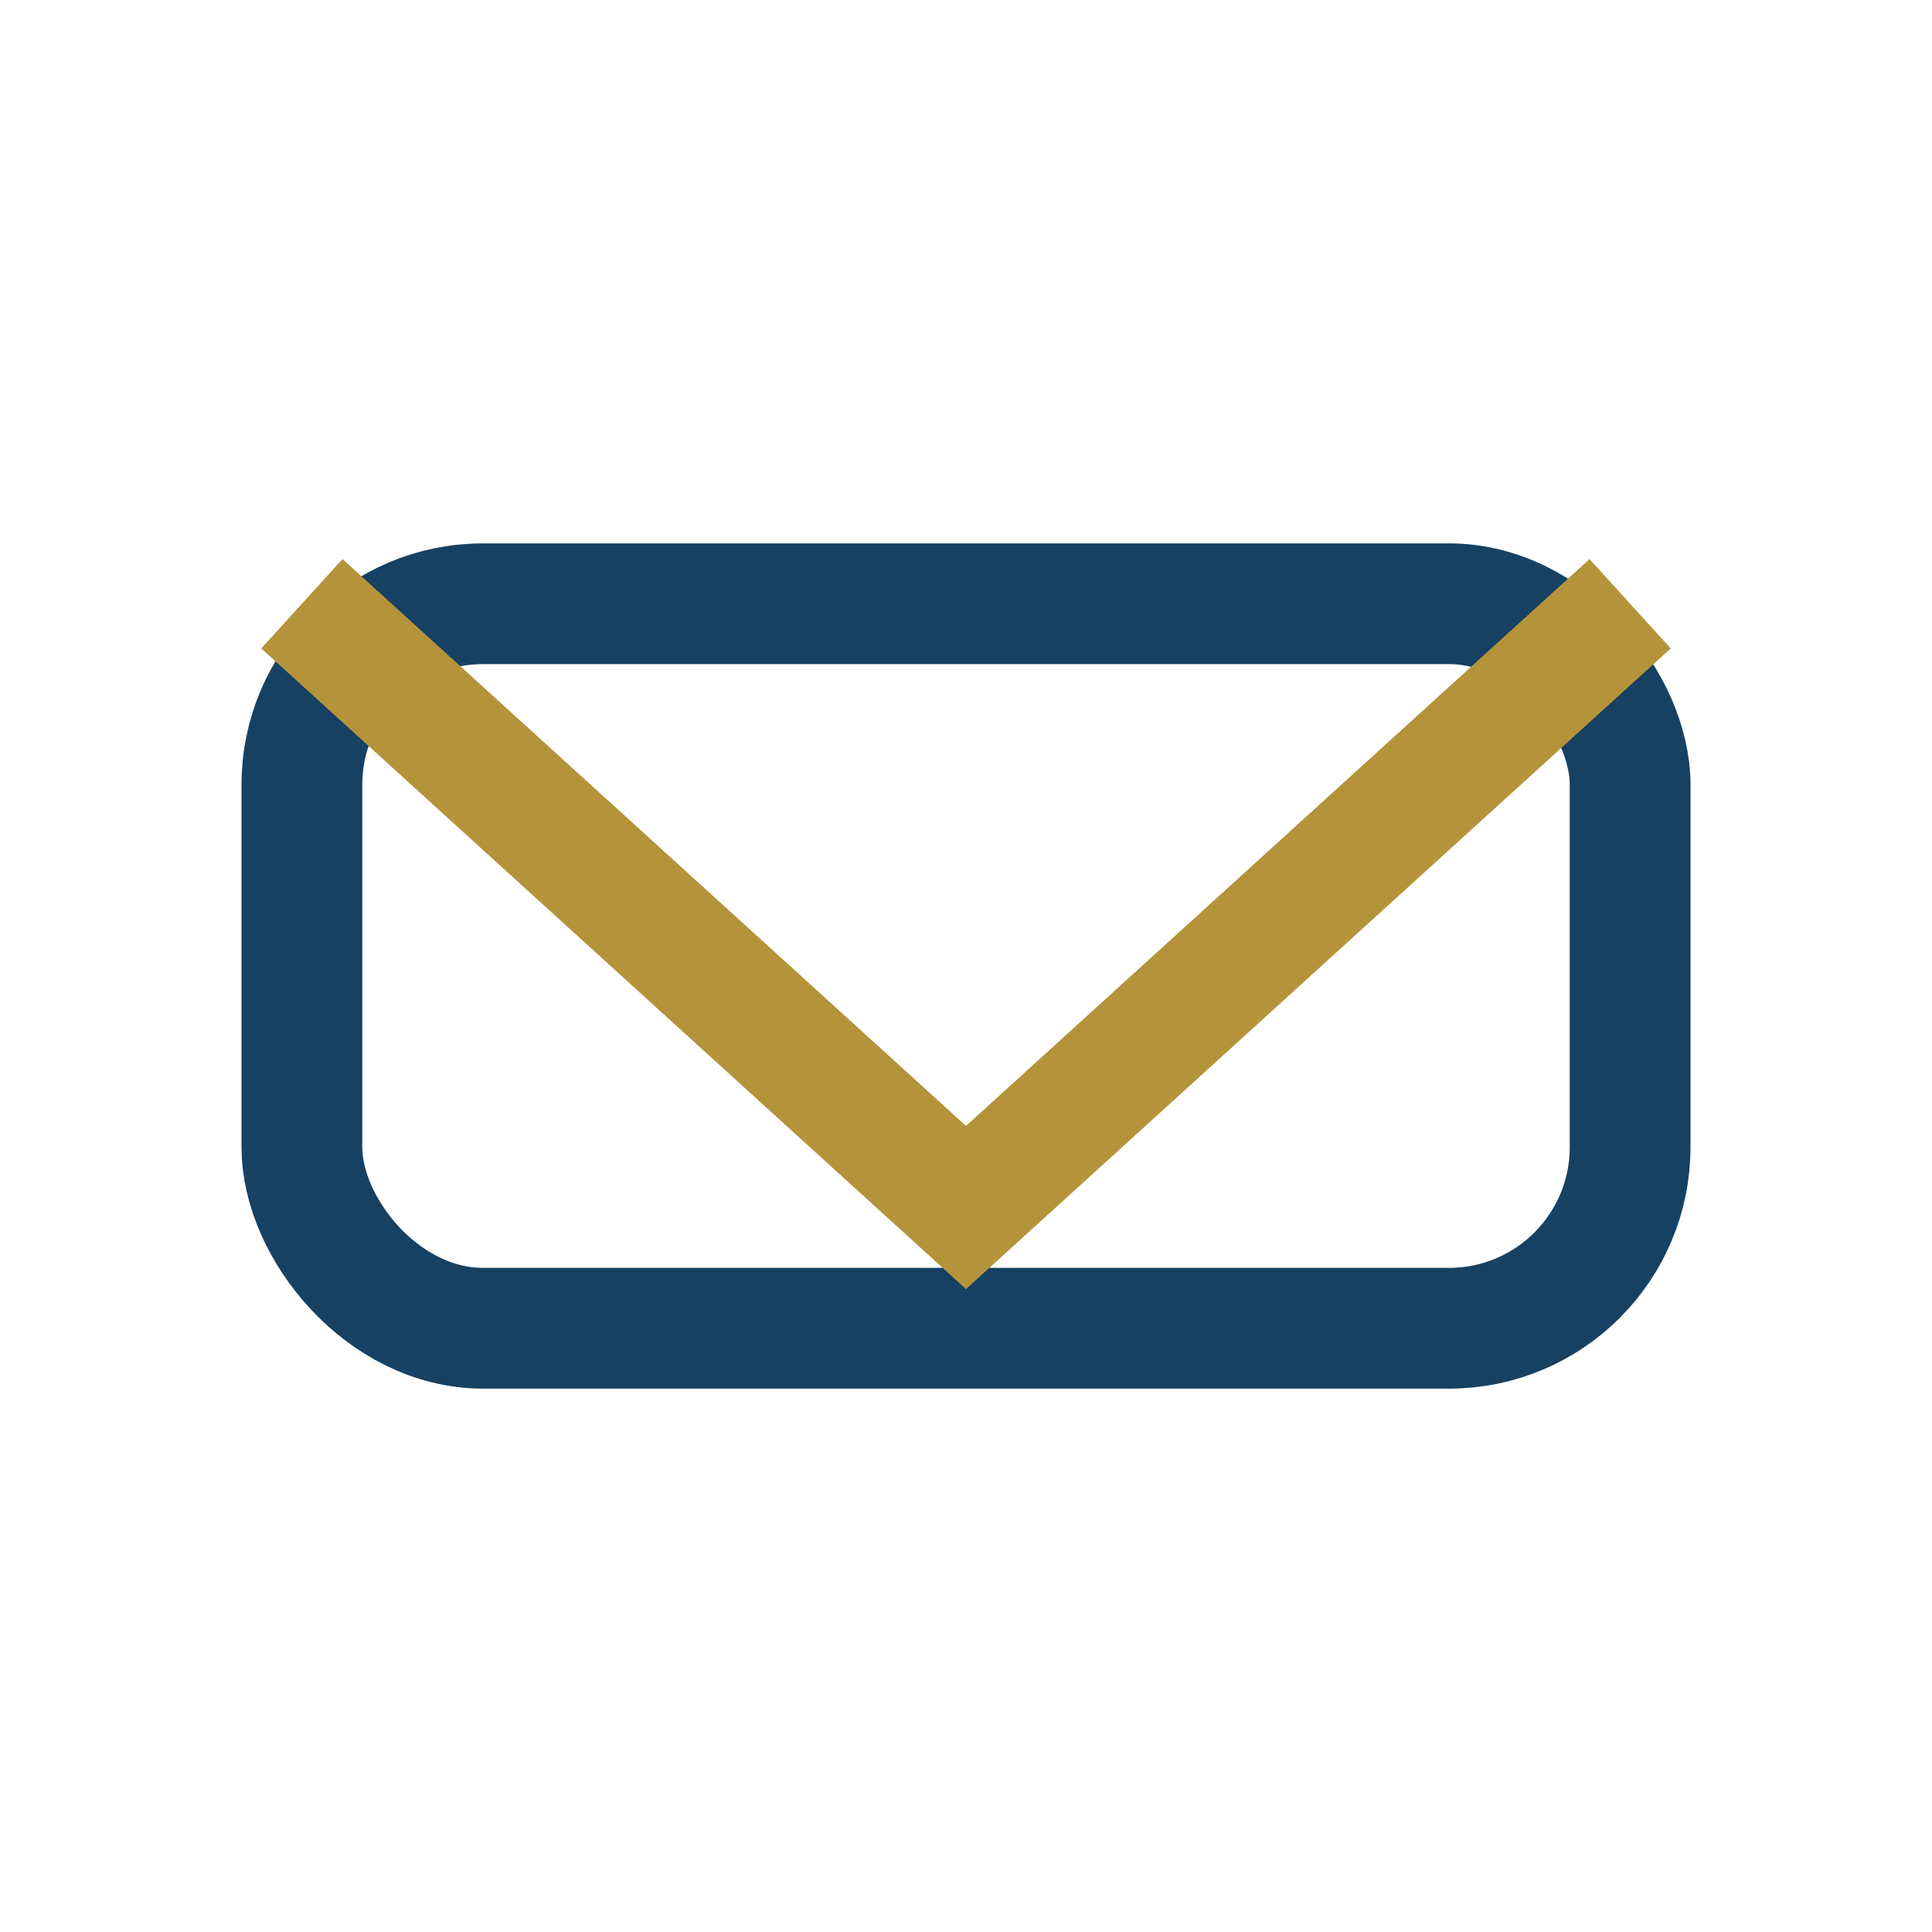 <?xml version="1.0" encoding="UTF-8"?>
<svg xmlns="http://www.w3.org/2000/svg" width="32" height="32" viewBox="0 0 32 32"><rect x="5" y="10" width="22" height="12" rx="3" fill="none" stroke="#174162" stroke-width="2"/><polyline points="5,10 16,20 27,10" fill="none" stroke="#B4933A" stroke-width="2"/></svg>